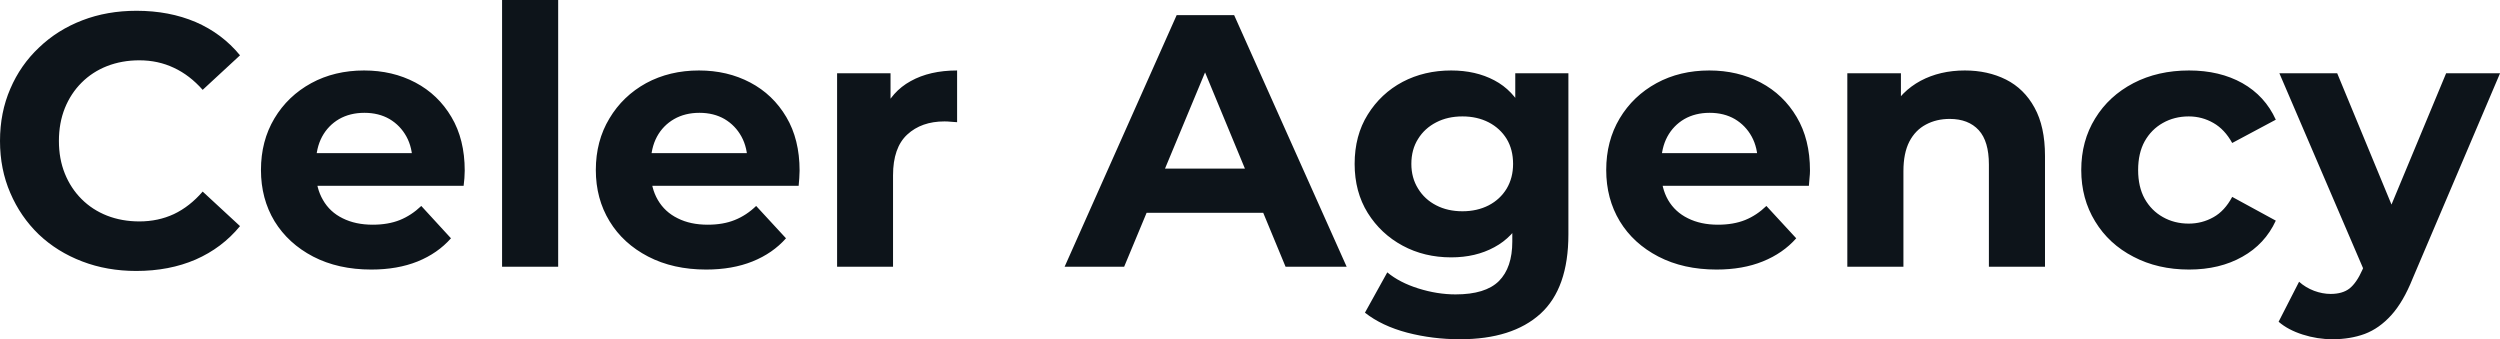 <svg fill="#0d141a" viewBox="0 0 159.988 21.712" height="100%" width="100%" xmlns="http://www.w3.org/2000/svg"><path preserveAspectRatio="none" d="M8.72 17.34L8.72 17.34Q6.85 17.34 5.26 16.73Q3.66 16.12 2.48 15.00Q1.31 13.87 0.66 12.35Q0 10.83 0 9.02L0 9.02Q0 7.20 0.66 5.68Q1.31 4.16 2.50 3.04Q3.68 1.91 5.27 1.30Q6.85 0.69 8.74 0.69L8.74 0.69Q10.83 0.69 12.52 1.41Q14.21 2.14 15.36 3.54L15.36 3.54L12.97 5.75Q12.14 4.81 11.13 4.34Q10.12 3.86 8.92 3.86L8.92 3.86Q7.80 3.86 6.85 4.23Q5.91 4.60 5.22 5.29Q4.53 5.98 4.15 6.92Q3.77 7.87 3.77 9.02L3.77 9.02Q3.77 10.17 4.15 11.11Q4.53 12.05 5.22 12.74Q5.91 13.43 6.85 13.80Q7.80 14.17 8.92 14.17L8.92 14.17Q10.12 14.17 11.13 13.70Q12.14 13.22 12.97 12.26L12.97 12.26L15.36 14.47Q14.21 15.87 12.52 16.61Q10.83 17.34 8.72 17.34ZM23.76 17.25L23.76 17.25Q21.64 17.25 20.04 16.42Q18.45 15.59 17.57 14.16Q16.70 12.72 16.70 10.88L16.70 10.88Q16.70 9.02 17.56 7.58Q18.42 6.14 19.92 5.32Q21.41 4.51 23.30 4.51L23.30 4.51Q25.12 4.51 26.58 5.28Q28.04 6.05 28.89 7.49Q29.74 8.92 29.74 10.92L29.74 10.92Q29.74 11.13 29.72 11.40Q29.69 11.66 29.67 11.89L29.67 11.89L19.62 11.89L19.62 9.80L27.78 9.80L26.40 10.42Q26.40 9.45 26.01 8.74Q25.62 8.03 24.93 7.62Q24.24 7.22 23.32 7.22L23.32 7.22Q22.40 7.22 21.70 7.62Q21.00 8.03 20.61 8.75Q20.22 9.48 20.22 10.46L20.22 10.46L20.22 11.02Q20.22 12.03 20.67 12.80Q21.11 13.57 21.93 13.97Q22.75 14.38 23.85 14.38L23.85 14.38Q24.84 14.38 25.59 14.08Q26.33 13.78 26.96 13.18L26.96 13.18L28.86 15.25Q28.01 16.21 26.73 16.73Q25.44 17.25 23.76 17.25ZM35.72 17.07L32.13 17.07L32.13 0L35.72 0L35.72 17.07ZM45.19 17.25L45.19 17.25Q43.08 17.25 41.48 16.42Q39.88 15.59 39.01 14.16Q38.13 12.72 38.13 10.88L38.13 10.88Q38.13 9.02 39.00 7.58Q39.86 6.14 41.35 5.32Q42.85 4.51 44.73 4.51L44.73 4.51Q46.55 4.51 48.01 5.28Q49.47 6.05 50.32 7.49Q51.17 8.92 51.17 10.92L51.17 10.92Q51.17 11.13 51.15 11.40Q51.13 11.66 51.11 11.89L51.11 11.89L41.05 11.89L41.05 9.80L49.22 9.80L47.84 10.42Q47.84 9.45 47.45 8.74Q47.06 8.03 46.37 7.62Q45.68 7.22 44.76 7.22L44.76 7.22Q43.84 7.22 43.14 7.62Q42.43 8.03 42.04 8.75Q41.65 9.48 41.65 10.46L41.65 10.46L41.65 11.02Q41.65 12.03 42.10 12.80Q42.55 13.57 43.37 13.97Q44.18 14.38 45.29 14.38L45.29 14.38Q46.28 14.38 47.02 14.08Q47.77 13.78 48.39 13.18L48.39 13.18L50.30 15.25Q49.45 16.21 48.16 16.73Q46.87 17.25 45.19 17.25ZM57.15 17.07L53.57 17.07L53.57 4.69L56.99 4.69L56.99 8.19L56.51 7.18Q57.06 5.86 58.28 5.19Q59.50 4.51 61.25 4.51L61.25 4.51L61.25 7.82Q61.02 7.80 60.83 7.79Q60.65 7.77 60.44 7.77L60.44 7.77Q58.97 7.77 58.06 8.61Q57.15 9.45 57.15 11.22L57.15 11.22L57.15 17.07ZM71.94 17.07L68.13 17.07L75.30 0.97L78.98 0.97L86.18 17.07L82.27 17.07L76.38 2.85L77.86 2.85L71.94 17.07ZM82.00 13.62L71.71 13.62L72.70 10.79L80.98 10.79L82.00 13.62ZM93.43 21.71L93.43 21.71Q91.68 21.71 90.06 21.29Q88.43 20.86 87.35 20.01L87.35 20.01L88.78 17.43Q89.56 18.08 90.77 18.46Q91.98 18.84 93.15 18.84L93.15 18.84Q95.06 18.84 95.92 17.99Q96.78 17.13 96.78 15.46L96.78 15.46L96.78 13.59L97.01 10.49L96.97 7.36L96.97 4.69L100.37 4.69L100.37 15.00Q100.37 18.45 98.58 20.08Q96.78 21.71 93.43 21.71ZM92.87 16.47L92.87 16.47Q91.15 16.47 89.76 15.72Q88.37 14.97 87.53 13.63Q86.69 12.28 86.69 10.49L86.69 10.49Q86.69 8.67 87.53 7.33Q88.37 5.98 89.76 5.24Q91.15 4.51 92.87 4.51L92.87 4.51Q94.44 4.51 95.63 5.14Q96.83 5.77 97.50 7.10Q98.16 8.42 98.16 10.49L98.16 10.49Q98.16 12.54 97.50 13.86Q96.83 15.18 95.63 15.82Q94.44 16.47 92.87 16.47ZM93.59 13.52L93.59 13.52Q94.53 13.52 95.27 13.14Q96.00 12.76 96.42 12.07Q96.83 11.38 96.83 10.49L96.83 10.49Q96.83 9.57 96.42 8.89Q96.00 8.21 95.27 7.83Q94.53 7.45 93.59 7.45L93.59 7.45Q92.64 7.45 91.91 7.83Q91.17 8.21 90.75 8.89Q90.32 9.57 90.32 10.49L90.32 10.49Q90.32 11.38 90.75 12.07Q91.17 12.76 91.91 13.14Q92.64 13.52 93.59 13.52ZM109.85 17.25L109.85 17.25Q107.73 17.25 106.13 16.42Q104.53 15.59 103.66 14.16Q102.79 12.72 102.79 10.88L102.79 10.88Q102.79 9.02 103.65 7.58Q104.51 6.14 106.01 5.32Q107.50 4.51 109.39 4.51L109.39 4.51Q111.20 4.51 112.67 5.28Q114.13 6.05 114.98 7.49Q115.83 8.92 115.83 10.92L115.83 10.92Q115.83 11.13 115.80 11.40Q115.78 11.66 115.76 11.89L115.76 11.89L105.71 11.89L105.71 9.80L113.87 9.80L112.49 10.42Q112.49 9.45 112.10 8.74Q111.71 8.03 111.02 7.62Q110.33 7.22 109.41 7.22L109.41 7.22Q108.49 7.22 107.79 7.62Q107.09 8.03 106.70 8.75Q106.31 9.48 106.31 10.46L106.31 10.46L106.31 11.02Q106.31 12.03 106.75 12.80Q107.20 13.57 108.02 13.97Q108.84 14.38 109.94 14.38L109.94 14.38Q110.93 14.38 111.68 14.08Q112.42 13.78 113.04 13.18L113.04 13.18L114.95 15.25Q114.10 16.21 112.81 16.73Q111.53 17.25 109.85 17.25ZM125.74 4.51L125.74 4.51Q127.21 4.51 128.37 5.09Q129.54 5.68 130.20 6.89Q130.87 8.10 130.87 9.98L130.87 9.98L130.87 17.07L127.28 17.07L127.28 10.53Q127.28 9.04 126.63 8.33Q125.97 7.61 124.77 7.61L124.77 7.61Q123.92 7.61 123.25 7.97Q122.57 8.33 122.19 9.06Q121.81 9.80 121.81 10.95L121.81 10.95L121.81 17.07L118.22 17.07L118.22 4.69L121.65 4.69L121.65 8.12L121.00 7.08Q121.67 5.84 122.91 5.17Q124.15 4.51 125.74 4.51ZM140.09 17.25L140.09 17.25Q138.09 17.25 136.53 16.43Q134.96 15.62 134.08 14.17Q133.19 12.72 133.19 10.88L133.19 10.88Q133.19 9.02 134.08 7.58Q134.96 6.14 136.53 5.32Q138.09 4.51 140.09 4.51L140.09 4.51Q142.05 4.51 143.50 5.32Q144.95 6.14 145.64 7.66L145.64 7.66L142.85 9.15Q142.37 8.28 141.65 7.87Q140.92 7.45 140.07 7.45L140.07 7.45Q139.15 7.45 138.41 7.87Q137.68 8.28 137.25 9.04Q136.83 9.80 136.83 10.88L136.83 10.88Q136.83 11.96 137.25 12.72Q137.68 13.48 138.41 13.89Q139.15 14.31 140.07 14.31L140.07 14.31Q140.92 14.31 141.65 13.90Q142.37 13.50 142.85 12.60L142.85 12.60L145.64 14.12Q144.95 15.62 143.50 16.43Q142.05 17.25 140.09 17.25ZM149.27 21.71L149.27 21.71Q148.30 21.71 147.36 21.41Q146.42 21.11 145.82 20.59L145.82 20.59L147.13 18.03Q147.54 18.40 148.09 18.61Q148.63 18.81 149.15 18.81L149.15 18.81Q149.91 18.81 150.36 18.46Q150.81 18.10 151.18 17.27L151.18 17.27L151.82 15.75L152.10 15.36L156.54 4.69L159.99 4.69L154.40 17.82Q153.80 19.32 153.03 20.17Q152.26 21.02 151.33 21.37Q150.40 21.71 149.27 21.71ZM153.85 15.04L151.39 17.55L145.87 4.69L149.57 4.69L153.85 15.04Z"></path></svg>